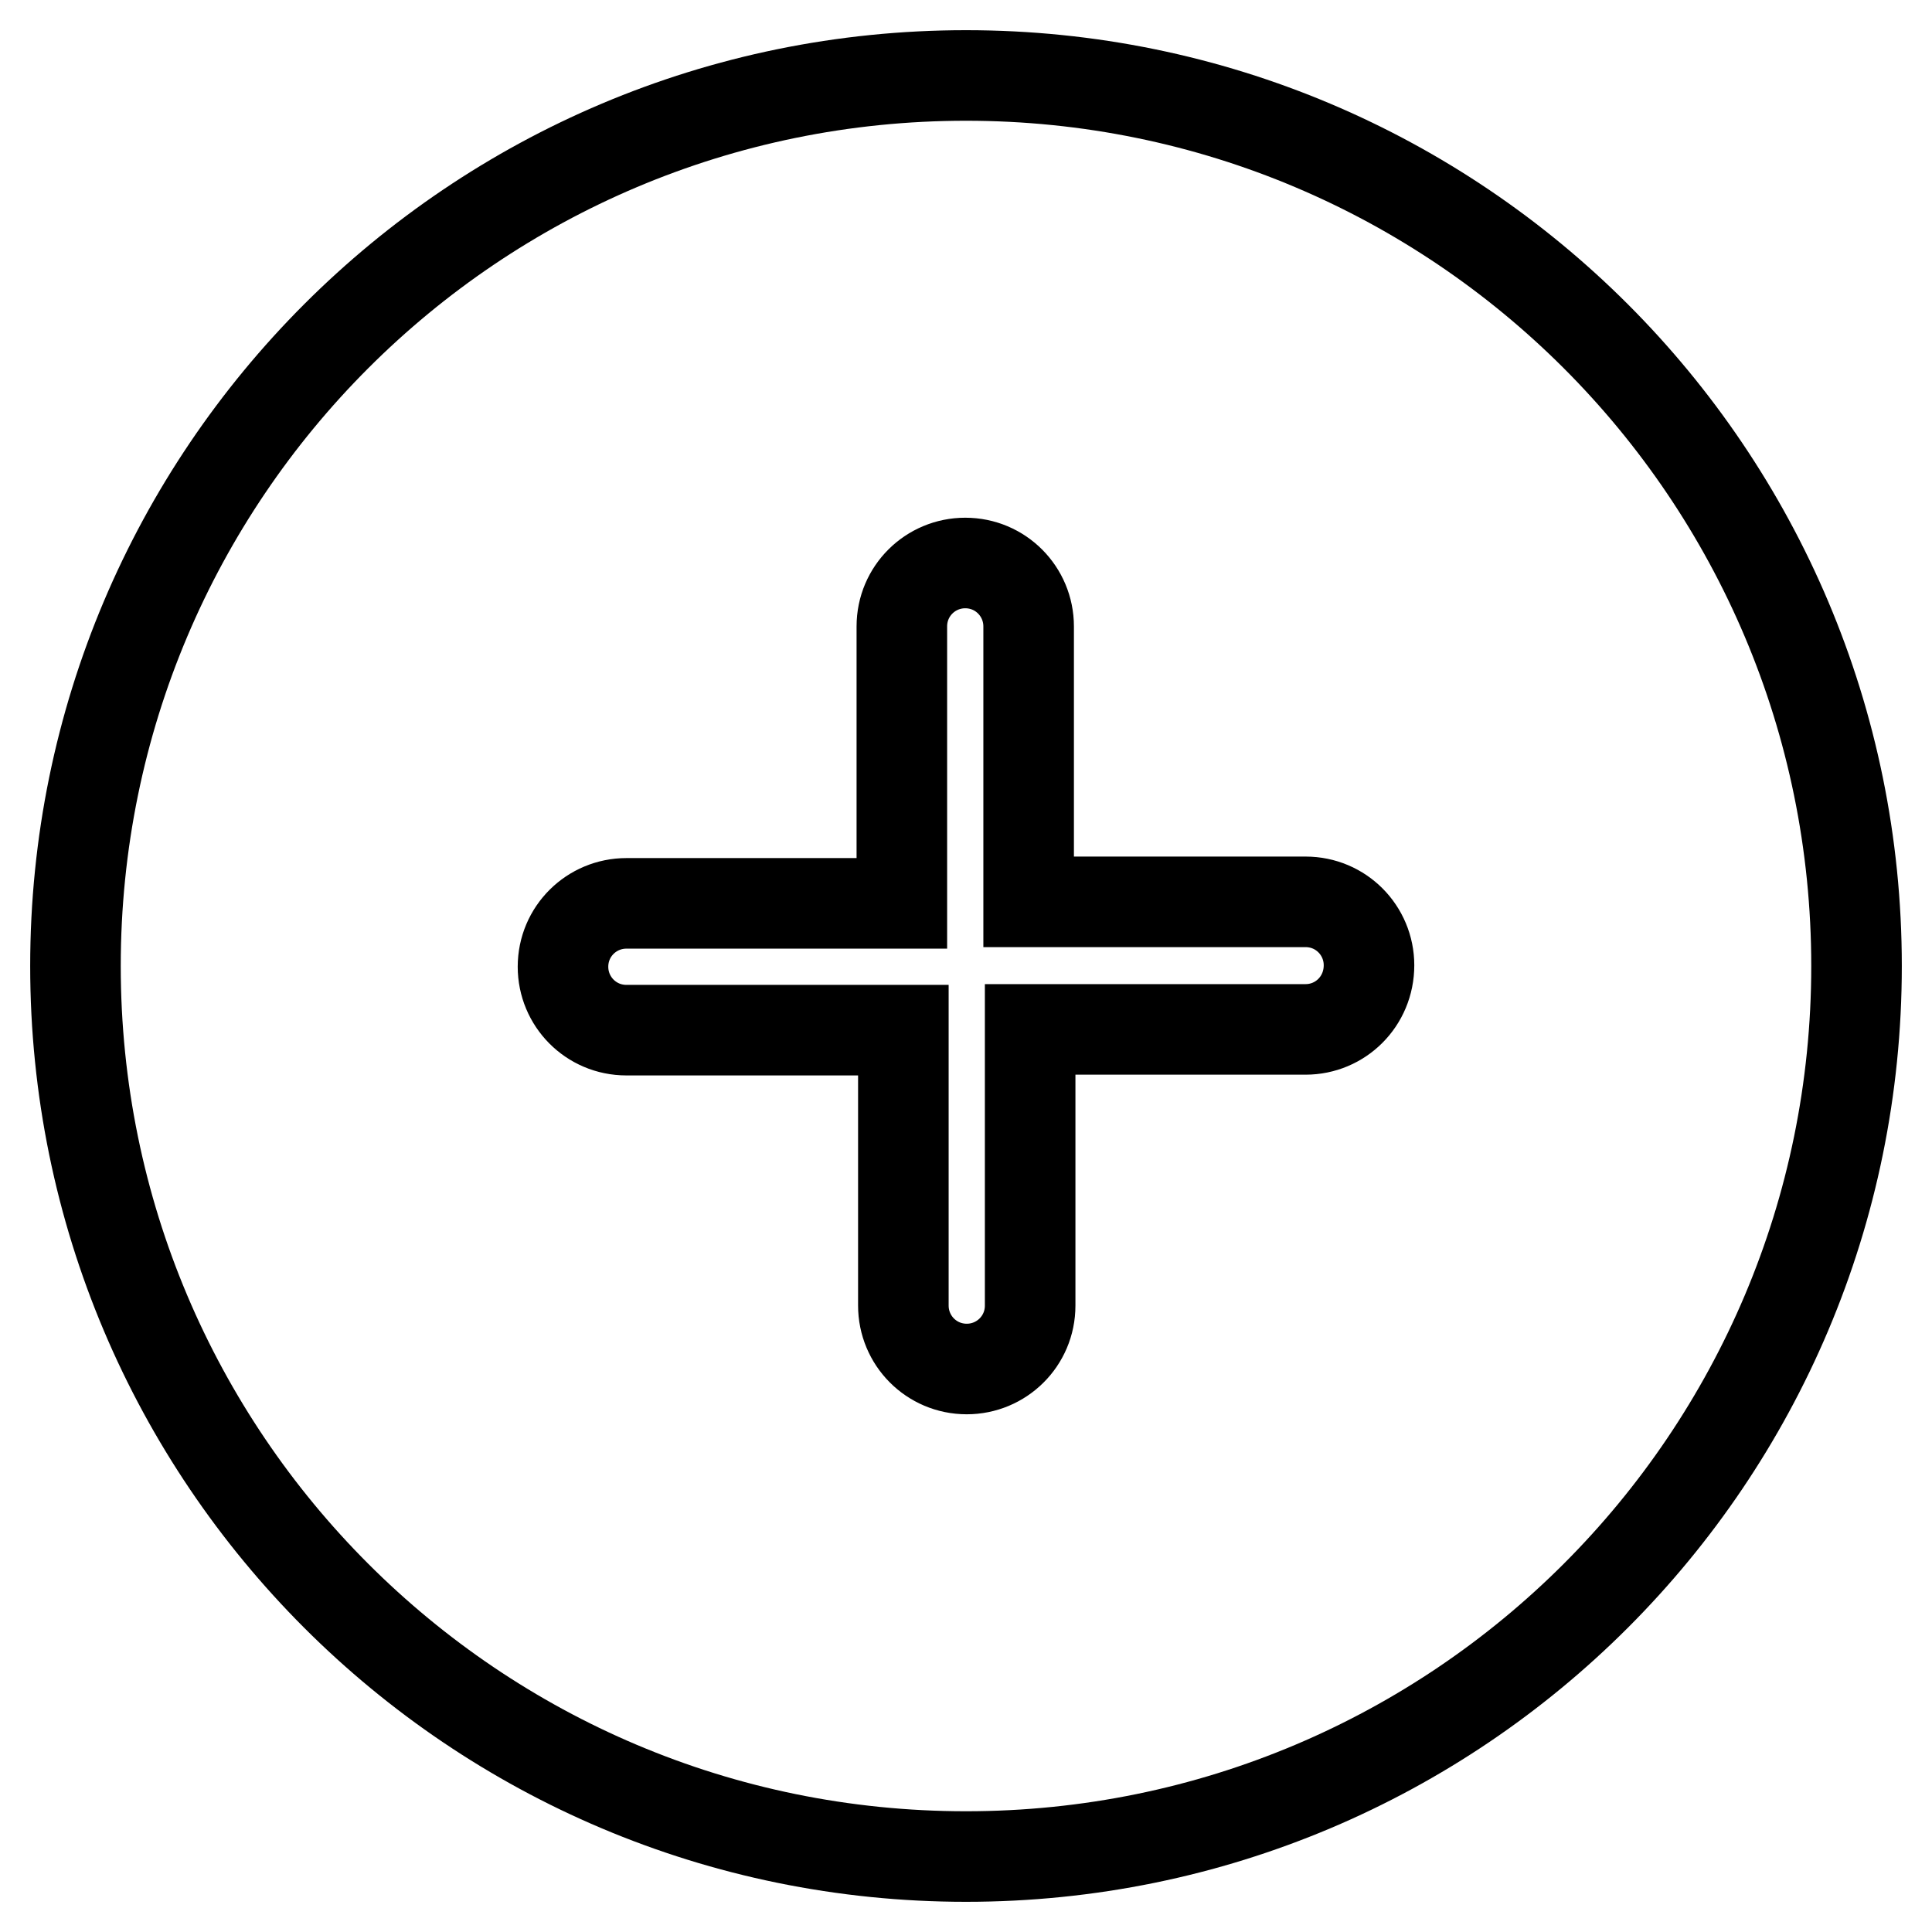 <?xml version="1.0" encoding="utf-8"?>
<!-- Svg Vector Icons : http://www.onlinewebfonts.com/icon -->
<!DOCTYPE svg PUBLIC "-//W3C//DTD SVG 1.1//EN" "http://www.w3.org/Graphics/SVG/1.1/DTD/svg11.dtd">
<svg version="1.1" xmlns="http://www.w3.org/2000/svg" xmlns:xlink="http://www.w3.org/1999/xlink" x="0px" y="0px" viewBox="0 0 256 256" enable-background="new 0 0 256 256" xml:space="preserve">
<g> <path stroke-width="12" fill-opacity="0" stroke="#000000"  d="M173,136.4h-36.5V173c0,4.7-3.8,8.4-8.4,8.4c-4.7,0-8.4-3.8-8.4-8.4c0,0,0,0,0,0v-36.5H83 c-4.7,0-8.4-3.8-8.4-8.4c0-4.7,3.8-8.4,8.4-8.4c0,0,0,0,0,0h36.5V83c0-4.7,3.8-8.4,8.4-8.4c4.7,0,8.4,3.8,8.4,8.4c0,0,0,0,0,0v36.5 H173c4.7,0,8.4,3.8,8.4,8.4C181.4,132.7,177.6,136.4,173,136.4 M128,10C62.8,10,10,62.8,10,128s52.8,118,118,118s118-52.8,118-118 S193.2,10,128,10"/></g>
</svg>